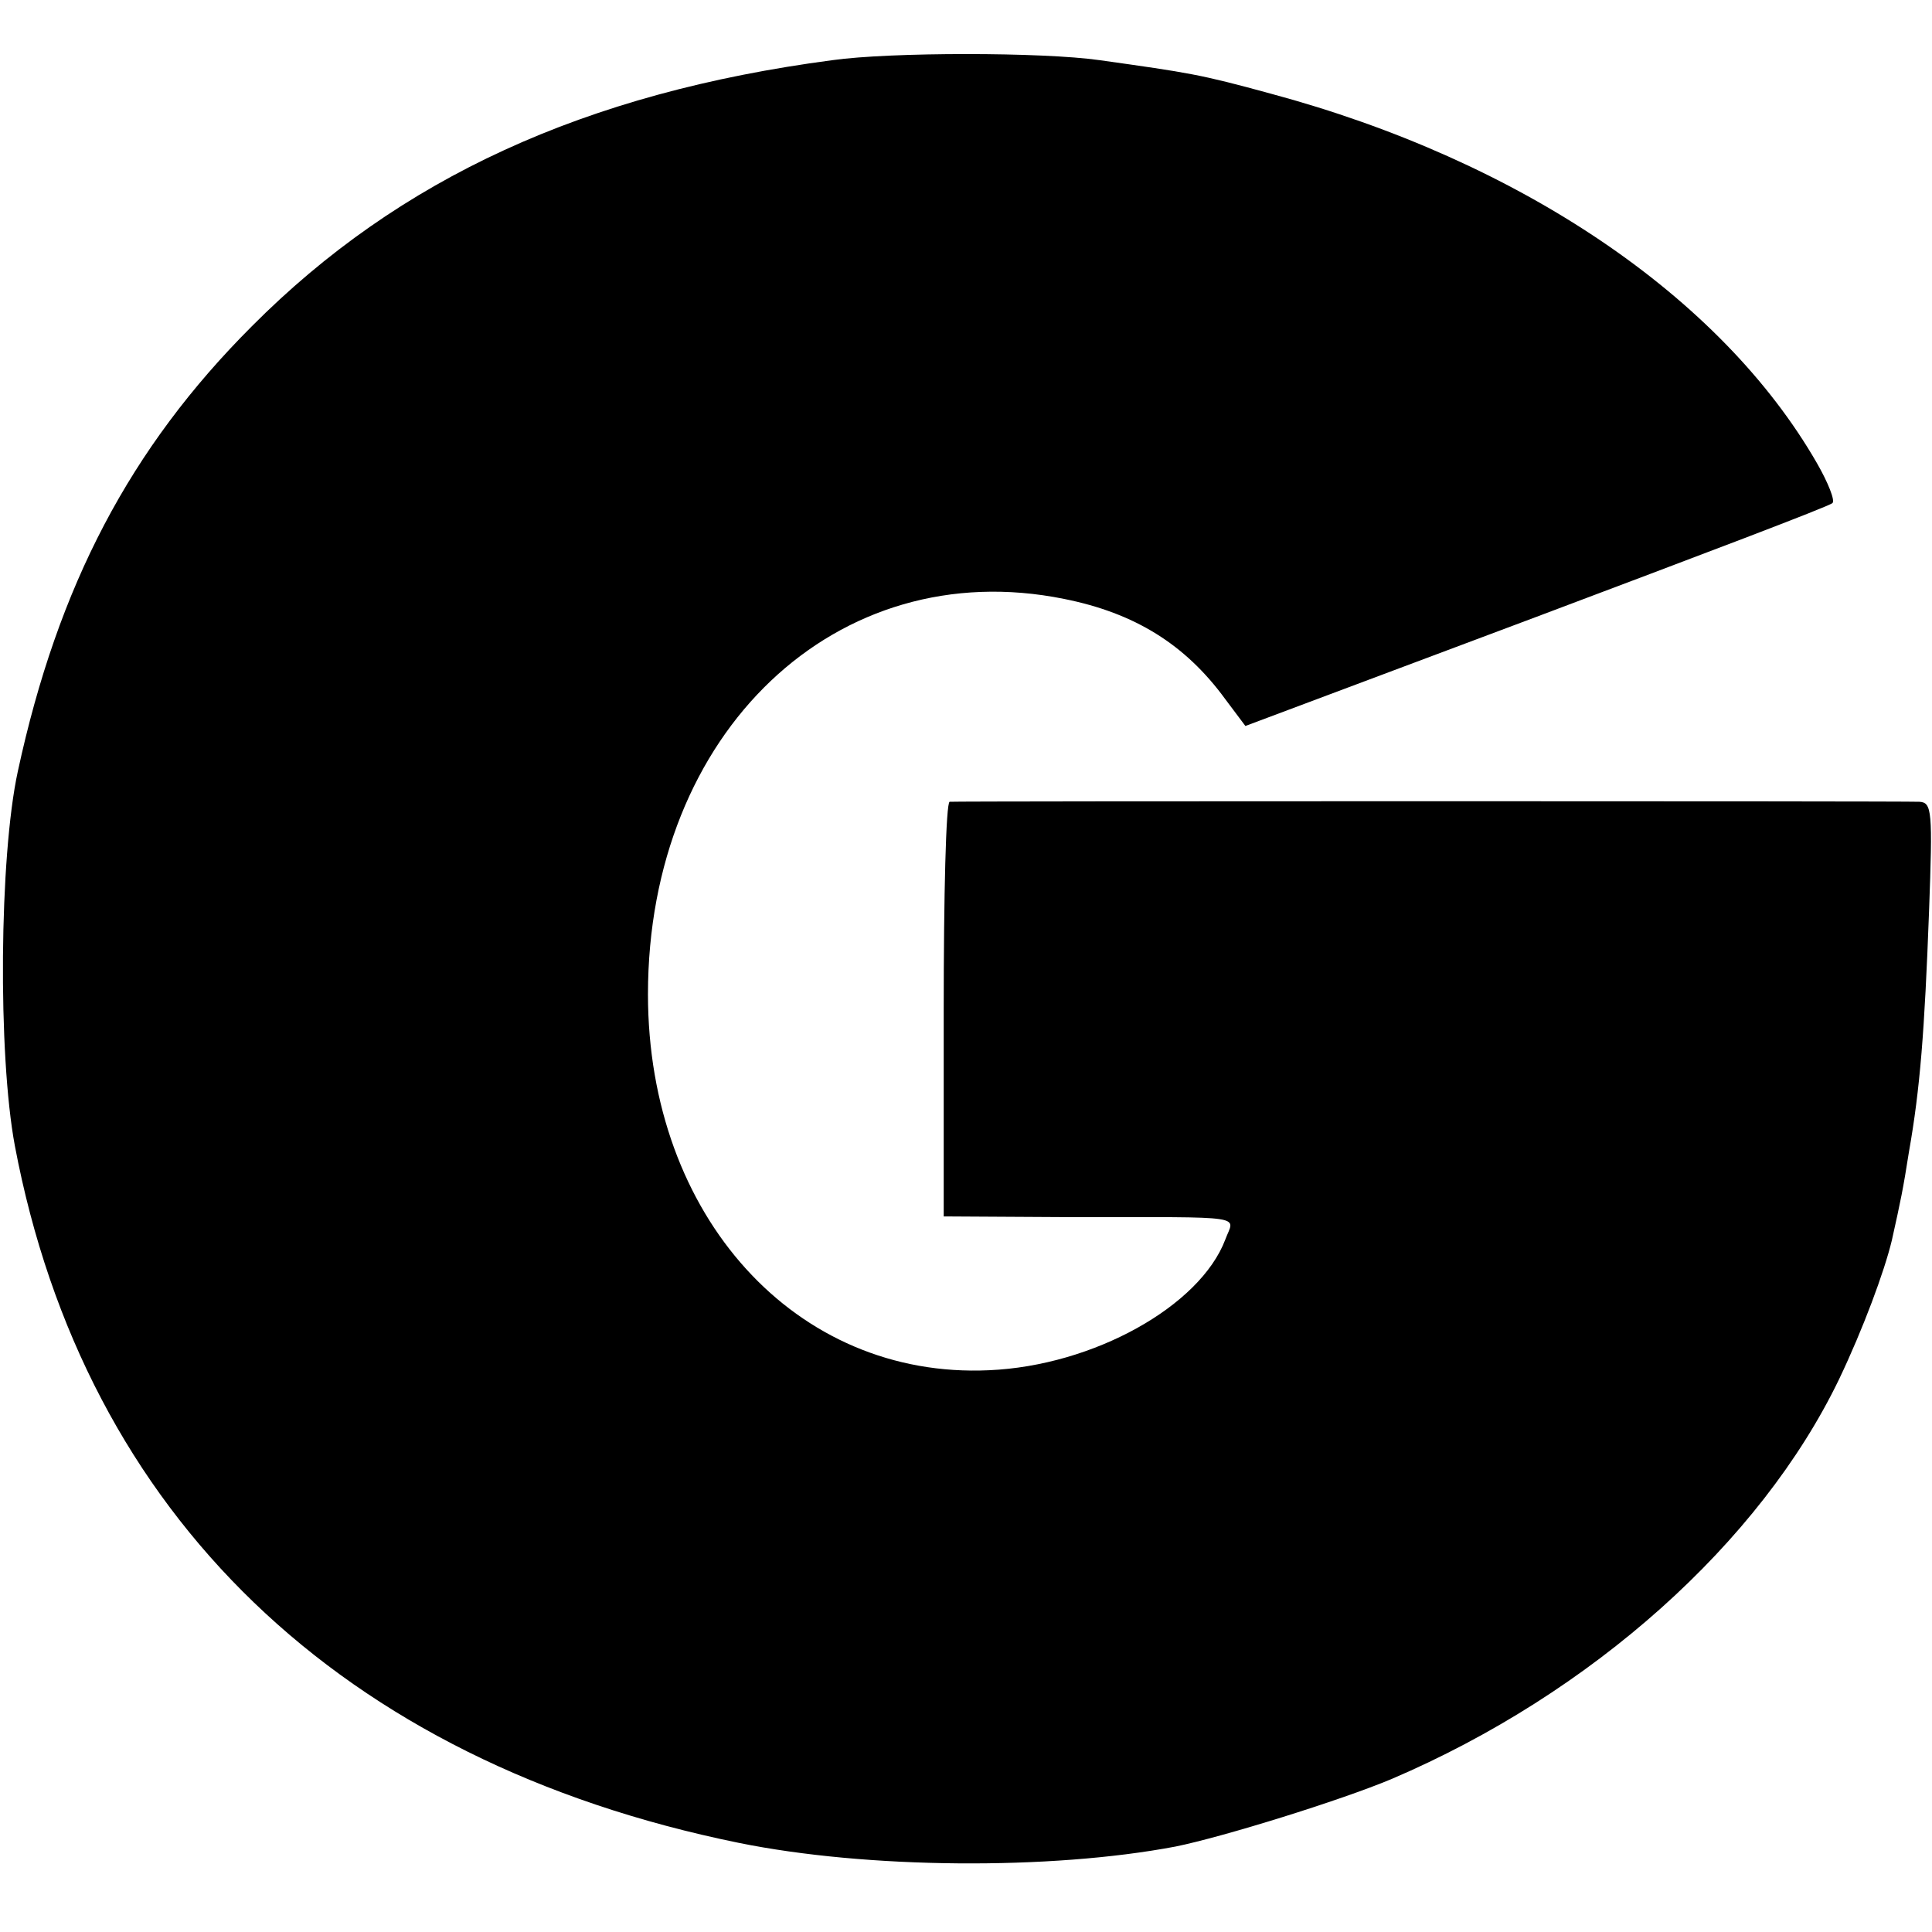 <?xml version="1.0" standalone="no"?>
<!DOCTYPE svg PUBLIC "-//W3C//DTD SVG 20010904//EN"
 "http://www.w3.org/TR/2001/REC-SVG-20010904/DTD/svg10.dtd">
<svg version="1.0" xmlns="http://www.w3.org/2000/svg"
 width="260pt" height="260pt" viewBox="0 0 260 260"
 preserveAspectRatio="xMidYMid meet">
<g transform="translate(0,260) scale(0.1,-0.1)"
fill="#000000" stroke="none">
<path d="M1120 2519 c-333 -44 -583 -159 -781 -358 -164 -164 -261 -349 -315
-599 -25 -115 -27 -381 -4 -504 94 -497 439 -829 974 -938 172 -35 419 -37
588 -5 64 13 222 62 291 91 269 115 496 318 602 538 32 67 61 145 71 187 12
54 15 68 23 119 15 85 21 162 27 323 5 136 4 147 -13 148 -23 1 -1295 1 -1305
0 -5 -1 -8 -126 -8 -280 l0 -278 173 -1 c241 0 218 3 206 -30 -34 -90 -178
-170 -318 -176 -260 -12 -459 207 -459 506 0 353 254 594 560 532 95 -19 163
-61 217 -135 l27 -36 392 147 c215 81 395 149 398 153 4 3 -6 28 -21 54 -129
224 -400 407 -735 497 -95 26 -109 28 -230 45 -77 11 -282 11 -360 0z"/>
</g>
</svg>
